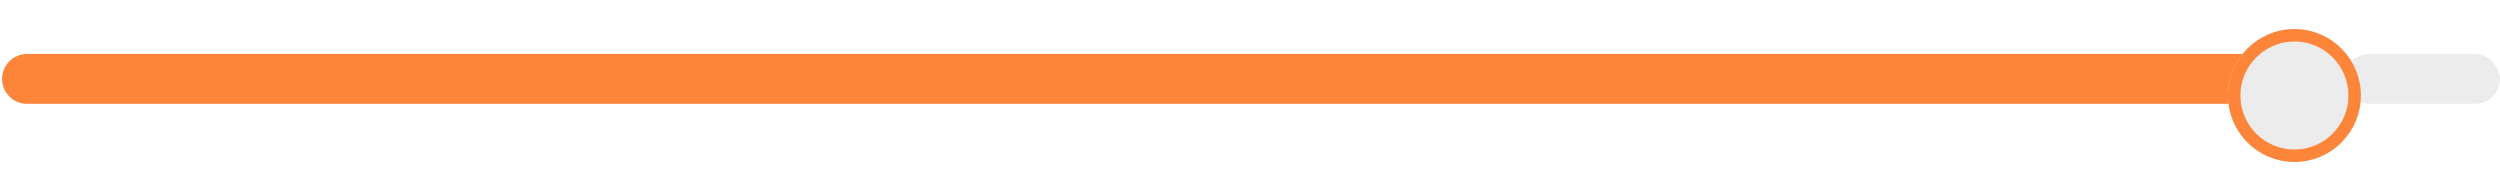 <svg xmlns="http://www.w3.org/2000/svg" fill="none" viewBox="0 0 602 46" height="46" width="602">
<rect fill="#EDECEC" rx="6" height="12" width="37.5" y="13" x="564.5"></rect>
<path fill="#FD853A" d="M0.5 19C0.5 15.686 3.186 13 6.5 13H548.5C551.814 13 554.5 15.686 554.5 19V19C554.5 22.314 551.814 25 548.5 25H6.5C3.186 25 0.5 22.314 0.5 19V19Z"></path>
<g filter="url(#filter0_d_91_2167)">
<circle fill="#EDECEC" r="16" cy="19" cx="552.5"></circle>
<circle stroke-width="3" stroke="#FD853A" r="14.5" cy="19" cx="552.5"></circle>
</g>
<defs>
<filter color-interpolation-filters="sRGB" filterUnits="userSpaceOnUse" height="46" width="46" y="0" x="529.5" id="filter0_d_91_2167">
<feFlood result="BackgroundImageFix" flood-opacity="0"></feFlood>
<feColorMatrix result="hardAlpha" values="0 0 0 0 0 0 0 0 0 0 0 0 0 0 0 0 0 0 127 0" type="matrix" in="SourceAlpha"></feColorMatrix>
<feOffset dy="4"></feOffset>
<feGaussianBlur stdDeviation="3.5"></feGaussianBlur>
<feComposite operator="out" in2="hardAlpha"></feComposite>
<feColorMatrix values="0 0 0 0 0 0 0 0 0 0 0 0 0 0 0 0 0 0 0.2 0" type="matrix"></feColorMatrix>
<feBlend result="effect1_dropShadow_91_2167" in2="BackgroundImageFix" mode="normal"></feBlend>
<feBlend result="shape" in2="effect1_dropShadow_91_2167" in="SourceGraphic" mode="normal"></feBlend>
</filter>
</defs>
</svg>
